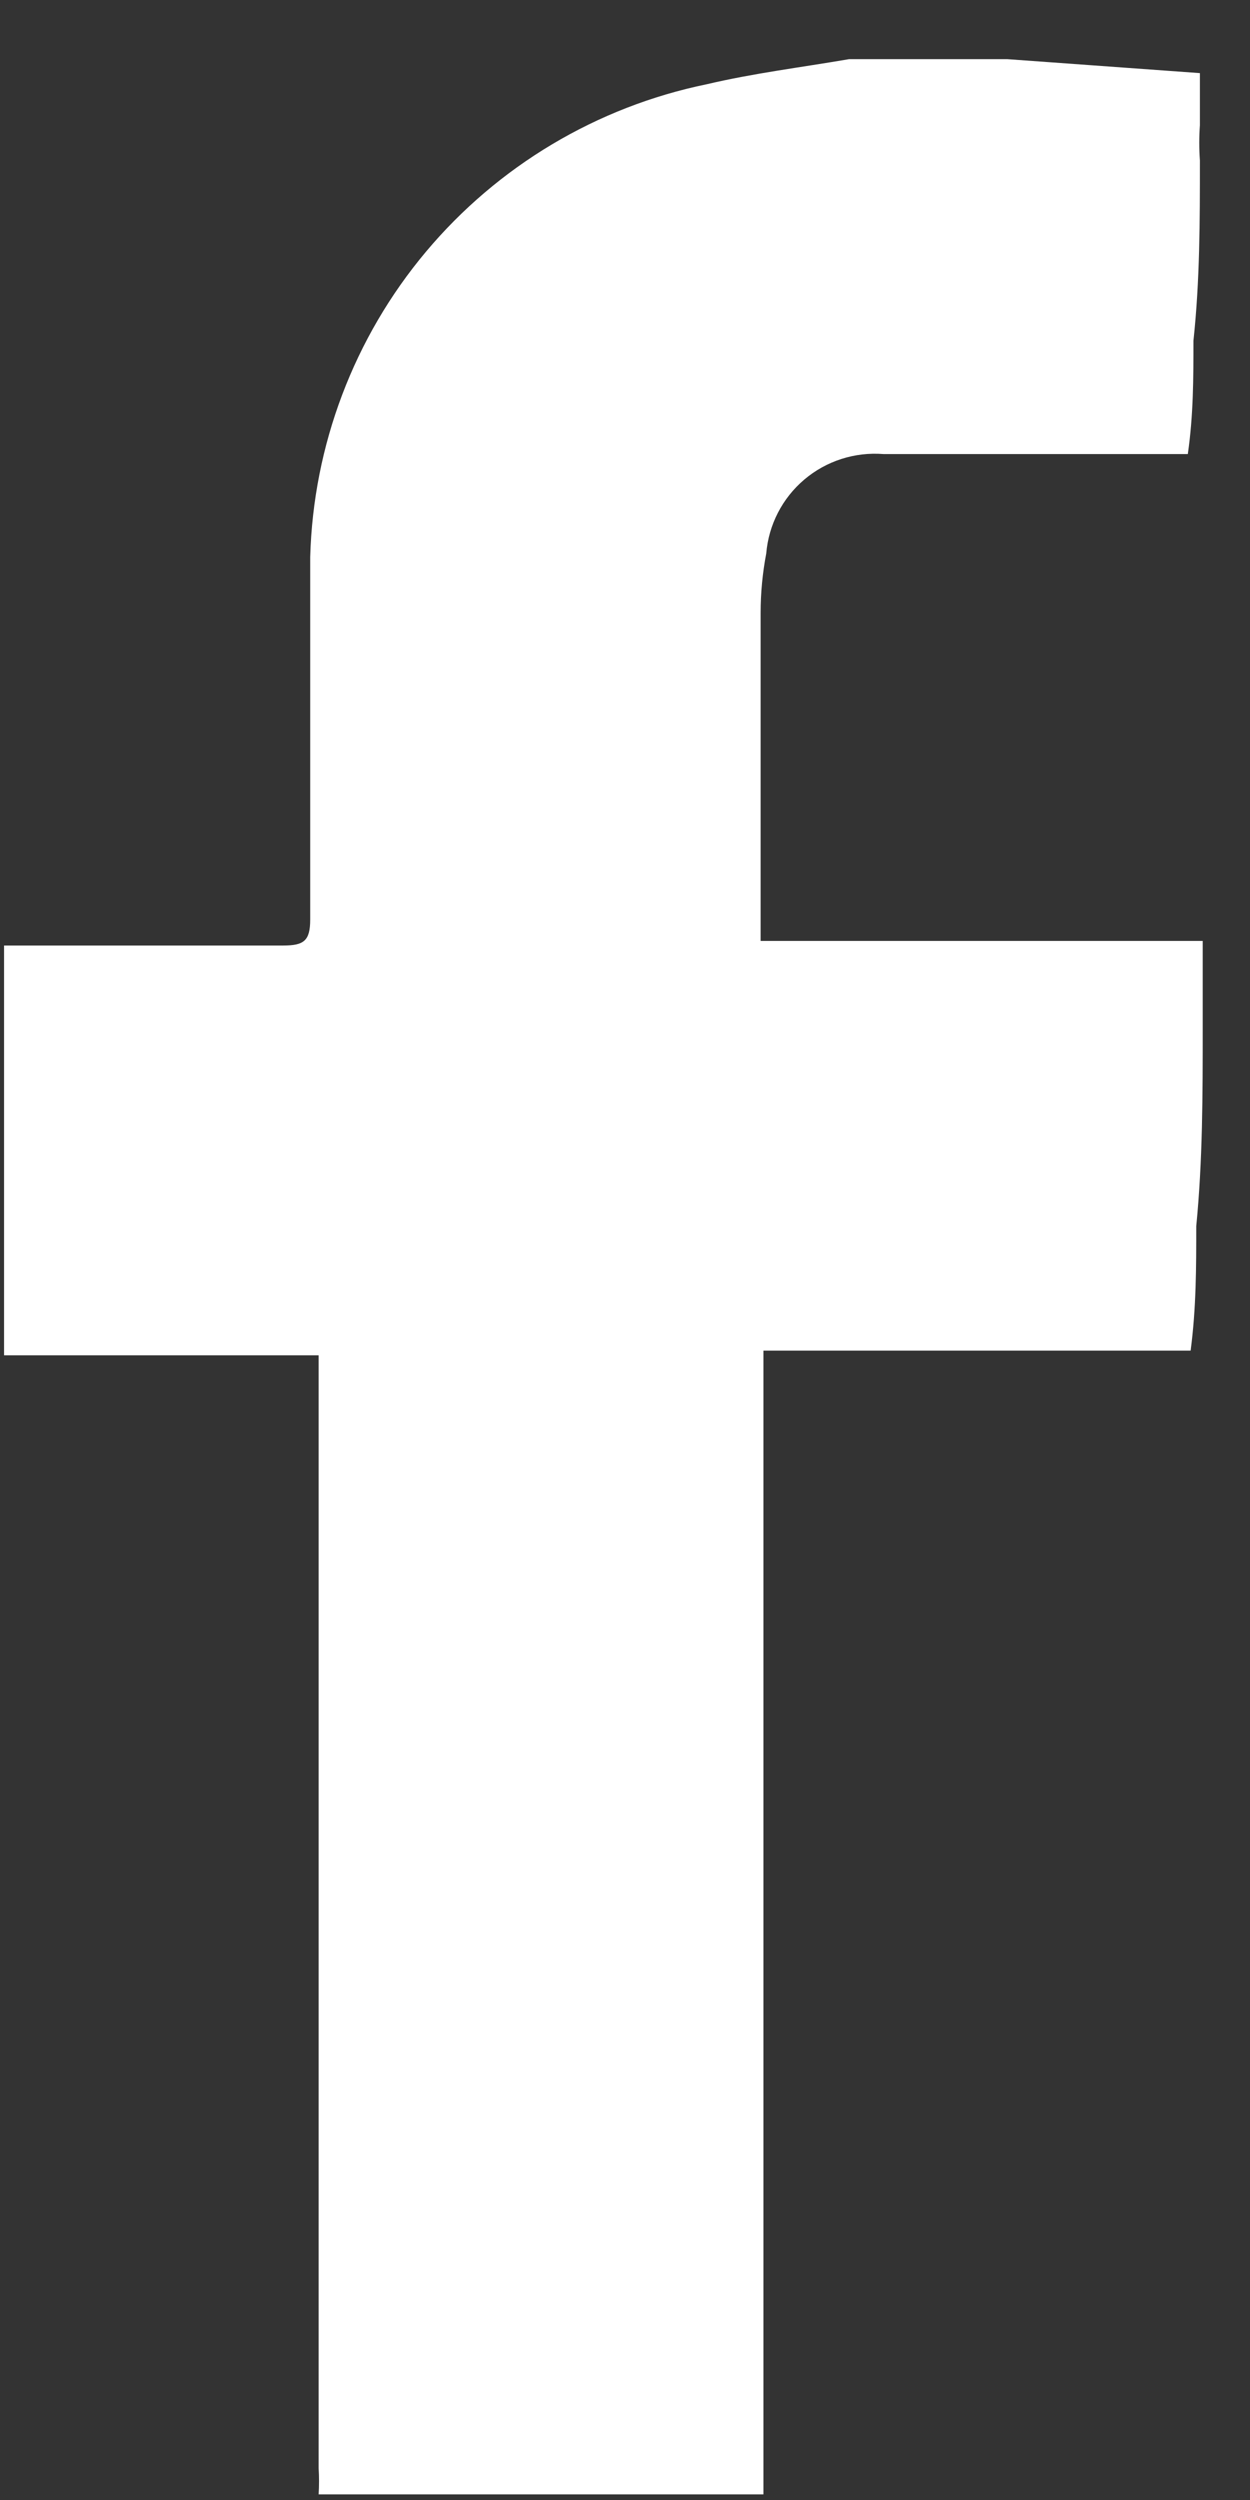 <svg width="12" height="24" viewBox="0 0 12 24" fill="none" xmlns="http://www.w3.org/2000/svg">
<rect x="0" y="0" width="12" height="24" fill="#333333" stroke="none"/>
<path d="M11.519 0.702V1.202C11.511 1.314 11.511 1.428 11.519 1.541C11.519 2.12 11.519 2.691 11.457 3.271C11.457 3.628 11.457 3.984 11.403 4.359H11.117C10.224 4.359 9.33 4.359 8.482 4.359C8.206 4.337 7.932 4.425 7.721 4.604C7.51 4.783 7.379 5.038 7.356 5.313C7.32 5.502 7.302 5.693 7.302 5.884C7.302 6.874 7.302 7.864 7.302 8.854C7.302 8.854 7.302 8.952 7.302 9.033H11.546V9.577C11.546 9.675 11.546 9.773 11.546 9.871C11.546 10.504 11.546 11.138 11.484 11.771C11.484 12.163 11.484 12.556 11.43 12.966H7.329V23.946H3.059C3.064 23.863 3.064 23.779 3.059 23.696V13.269C3.059 13.189 3.059 13.109 3.059 13.011H0.039V9.077C0.932 9.077 1.826 9.077 2.719 9.077C2.916 9.077 2.978 9.033 2.978 8.828C2.978 7.668 2.978 6.509 2.978 5.349C3.007 4.275 3.398 3.241 4.089 2.417C4.78 1.593 5.73 1.026 6.784 0.809C7.24 0.702 7.678 0.649 8.151 0.568H9.67L11.519 0.702Z" fill="white"/>
</svg>

